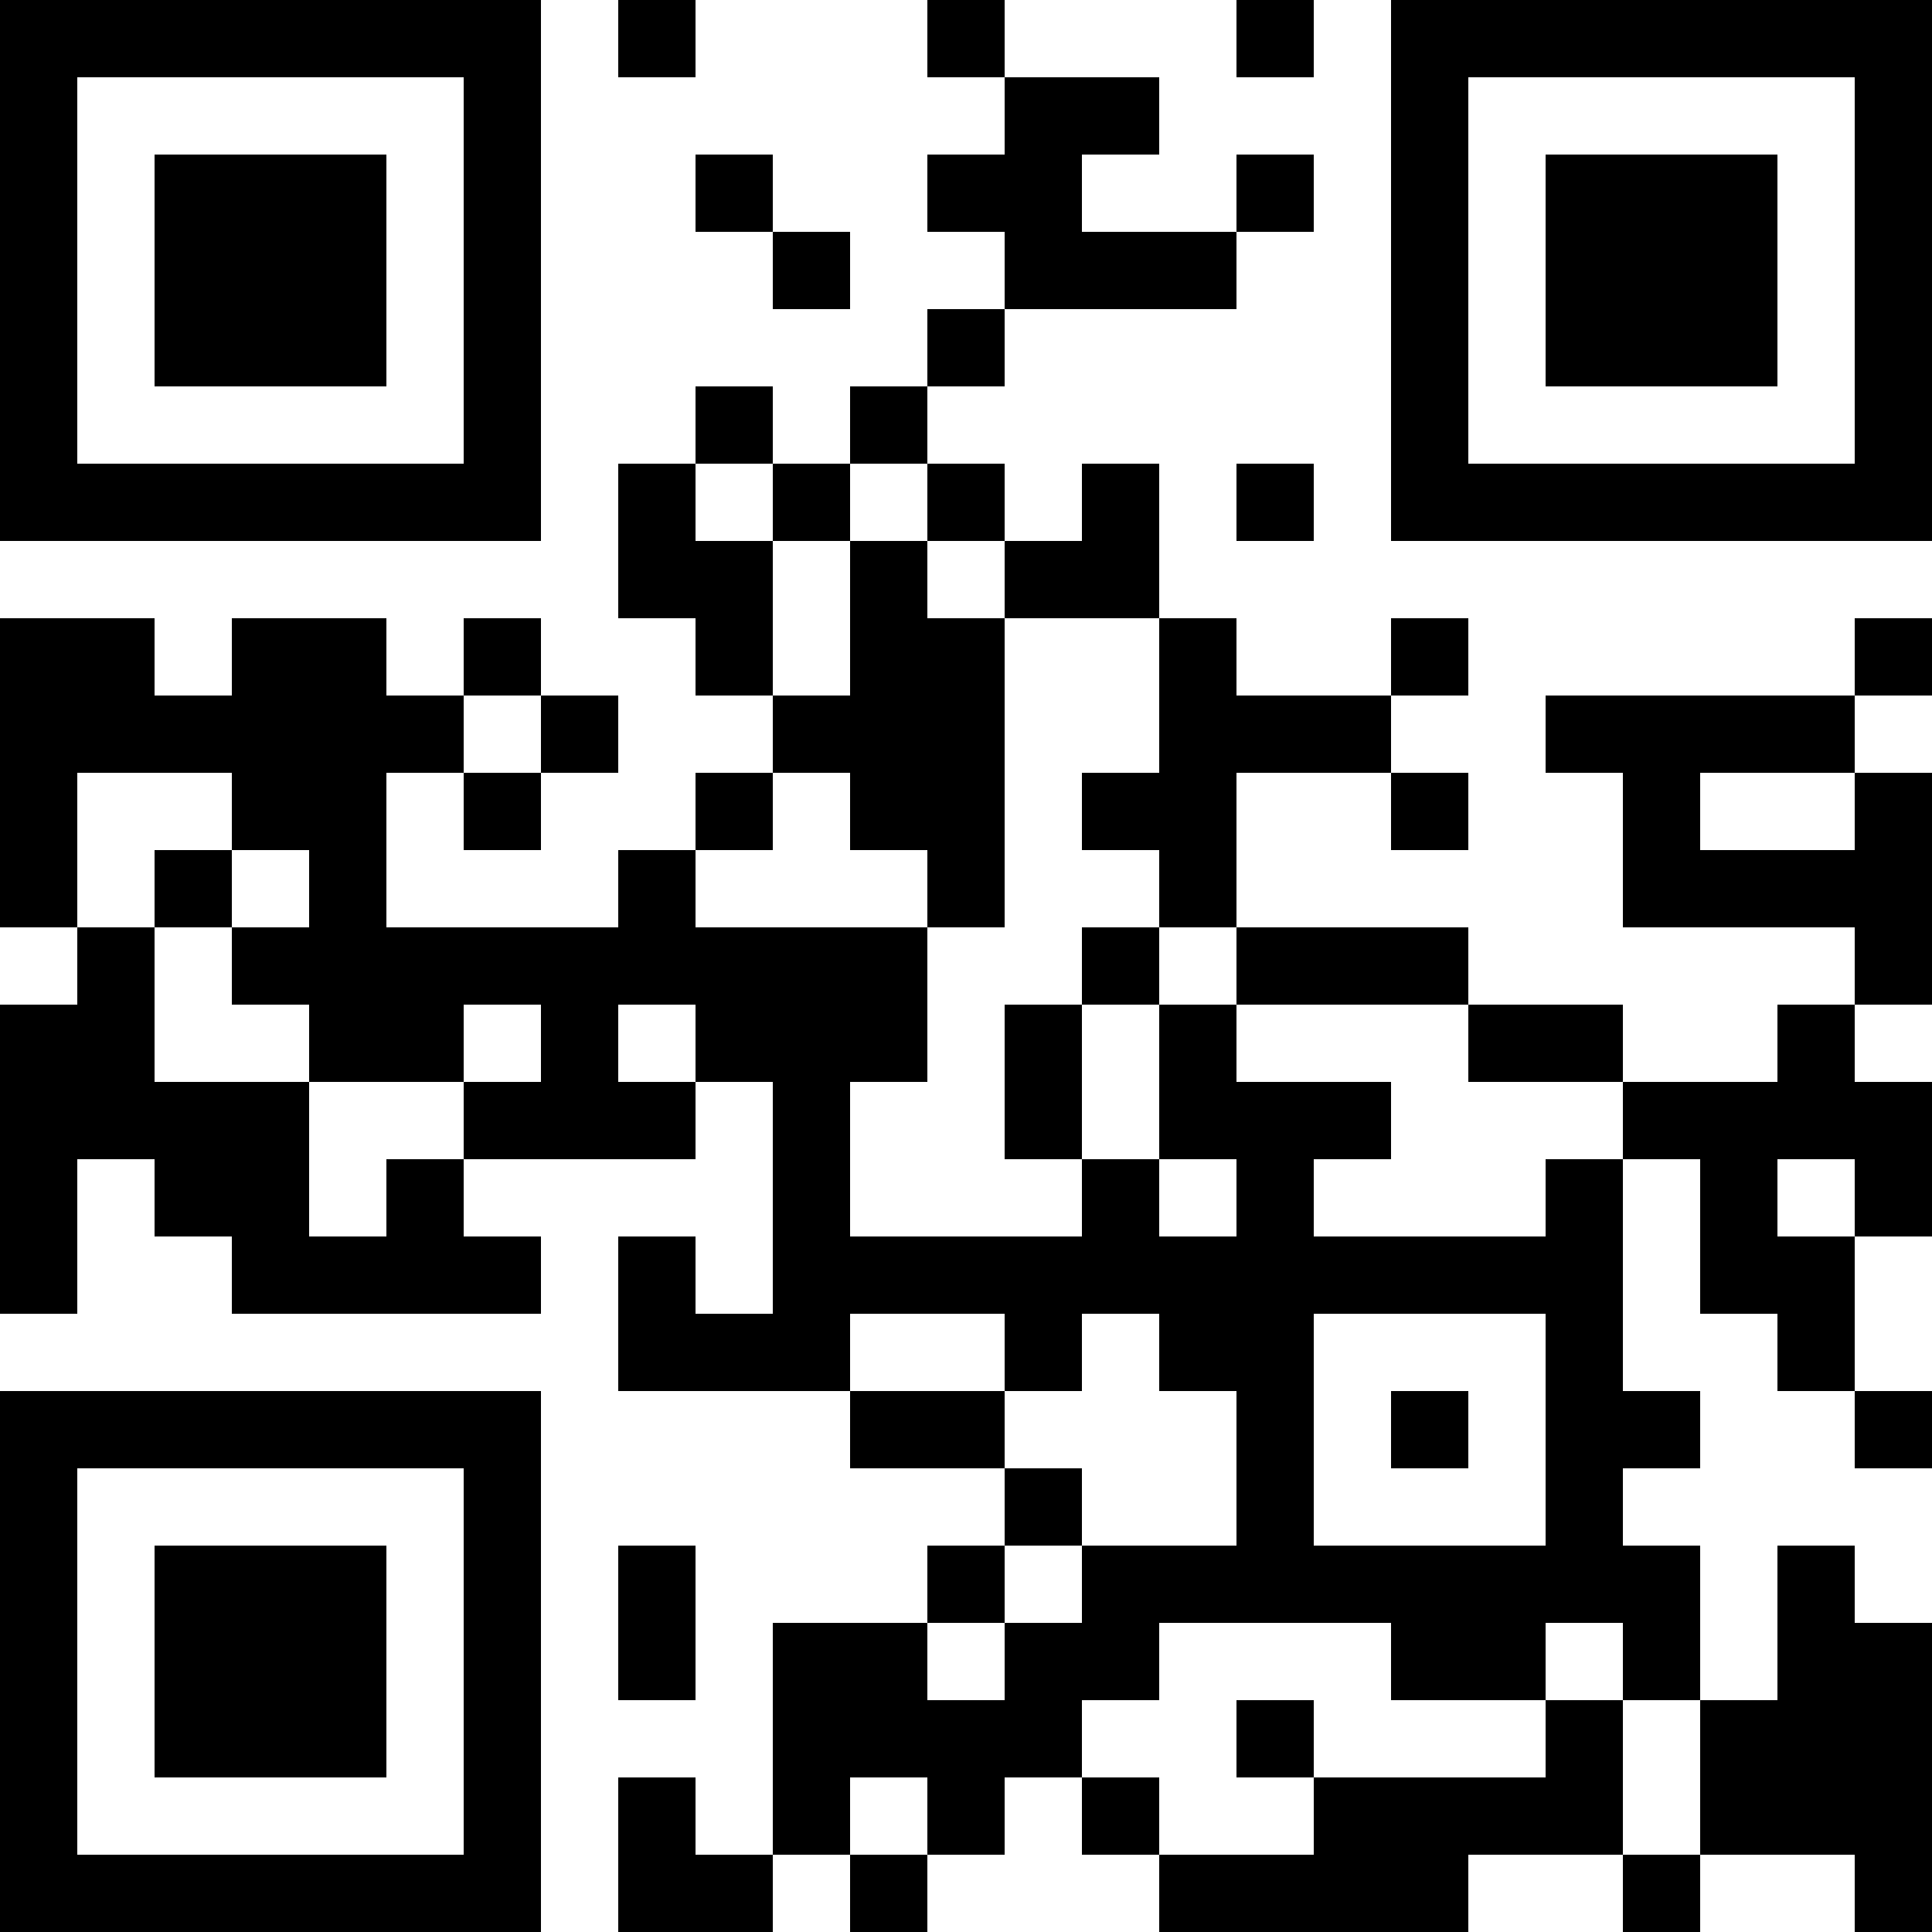 <?xml version="1.0" encoding="UTF-8"?>
<svg xmlns="http://www.w3.org/2000/svg" version="1.1" width="200" height="200" viewBox="0 0 200 200"><rect x="0" y="0" width="200" height="200" fill="#ffffff"/><g transform="scale(8)"><g transform="translate(0,0)"><path fill-rule="evenodd" d="M8 0L8 1L9 1L9 0ZM12 0L12 1L13 1L13 2L12 2L12 3L13 3L13 4L12 4L12 5L11 5L11 6L10 6L10 5L9 5L9 6L8 6L8 8L9 8L9 9L10 9L10 10L9 10L9 11L8 11L8 12L5 12L5 10L6 10L6 11L7 11L7 10L8 10L8 9L7 9L7 8L6 8L6 9L5 9L5 8L3 8L3 9L2 9L2 8L0 8L0 12L1 12L1 13L0 13L0 17L1 17L1 15L2 15L2 16L3 16L3 17L7 17L7 16L6 16L6 15L9 15L9 14L10 14L10 17L9 17L9 16L8 16L8 18L11 18L11 19L13 19L13 20L12 20L12 21L10 21L10 24L9 24L9 23L8 23L8 25L10 25L10 24L11 24L11 25L12 25L12 24L13 24L13 23L14 23L14 24L15 24L15 25L19 25L19 24L21 24L21 25L22 25L22 24L24 24L24 25L25 25L25 21L24 21L24 20L23 20L23 22L22 22L22 20L21 20L21 19L22 19L22 18L21 18L21 15L22 15L22 17L23 17L23 18L24 18L24 19L25 19L25 18L24 18L24 16L25 16L25 14L24 14L24 13L25 13L25 10L24 10L24 9L25 9L25 8L24 8L24 9L20 9L20 10L21 10L21 12L24 12L24 13L23 13L23 14L21 14L21 13L19 13L19 12L16 12L16 10L18 10L18 11L19 11L19 10L18 10L18 9L19 9L19 8L18 8L18 9L16 9L16 8L15 8L15 6L14 6L14 7L13 7L13 6L12 6L12 5L13 5L13 4L16 4L16 3L17 3L17 2L16 2L16 3L14 3L14 2L15 2L15 1L13 1L13 0ZM16 0L16 1L17 1L17 0ZM9 2L9 3L10 3L10 4L11 4L11 3L10 3L10 2ZM9 6L9 7L10 7L10 9L11 9L11 7L12 7L12 8L13 8L13 12L12 12L12 11L11 11L11 10L10 10L10 11L9 11L9 12L12 12L12 14L11 14L11 16L14 16L14 15L15 15L15 16L16 16L16 15L15 15L15 13L16 13L16 14L18 14L18 15L17 15L17 16L20 16L20 15L21 15L21 14L19 14L19 13L16 13L16 12L15 12L15 11L14 11L14 10L15 10L15 8L13 8L13 7L12 7L12 6L11 6L11 7L10 7L10 6ZM16 6L16 7L17 7L17 6ZM6 9L6 10L7 10L7 9ZM1 10L1 12L2 12L2 14L4 14L4 16L5 16L5 15L6 15L6 14L7 14L7 13L6 13L6 14L4 14L4 13L3 13L3 12L4 12L4 11L3 11L3 10ZM22 10L22 11L24 11L24 10ZM2 11L2 12L3 12L3 11ZM14 12L14 13L13 13L13 15L14 15L14 13L15 13L15 12ZM8 13L8 14L9 14L9 13ZM23 15L23 16L24 16L24 15ZM11 17L11 18L13 18L13 19L14 19L14 20L13 20L13 21L12 21L12 22L13 22L13 21L14 21L14 20L16 20L16 18L15 18L15 17L14 17L14 18L13 18L13 17ZM17 17L17 20L20 20L20 17ZM18 18L18 19L19 19L19 18ZM8 20L8 22L9 22L9 20ZM15 21L15 22L14 22L14 23L15 23L15 24L17 24L17 23L20 23L20 22L21 22L21 24L22 24L22 22L21 22L21 21L20 21L20 22L18 22L18 21ZM16 22L16 23L17 23L17 22ZM11 23L11 24L12 24L12 23ZM0 0L0 7L7 7L7 0ZM1 1L1 6L6 6L6 1ZM2 2L2 5L5 5L5 2ZM18 0L18 7L25 7L25 0ZM19 1L19 6L24 6L24 1ZM20 2L20 5L23 5L23 2ZM0 18L0 25L7 25L7 18ZM1 19L1 24L6 24L6 19ZM2 20L2 23L5 23L5 20Z" fill="#000000"/></g></g></svg>
